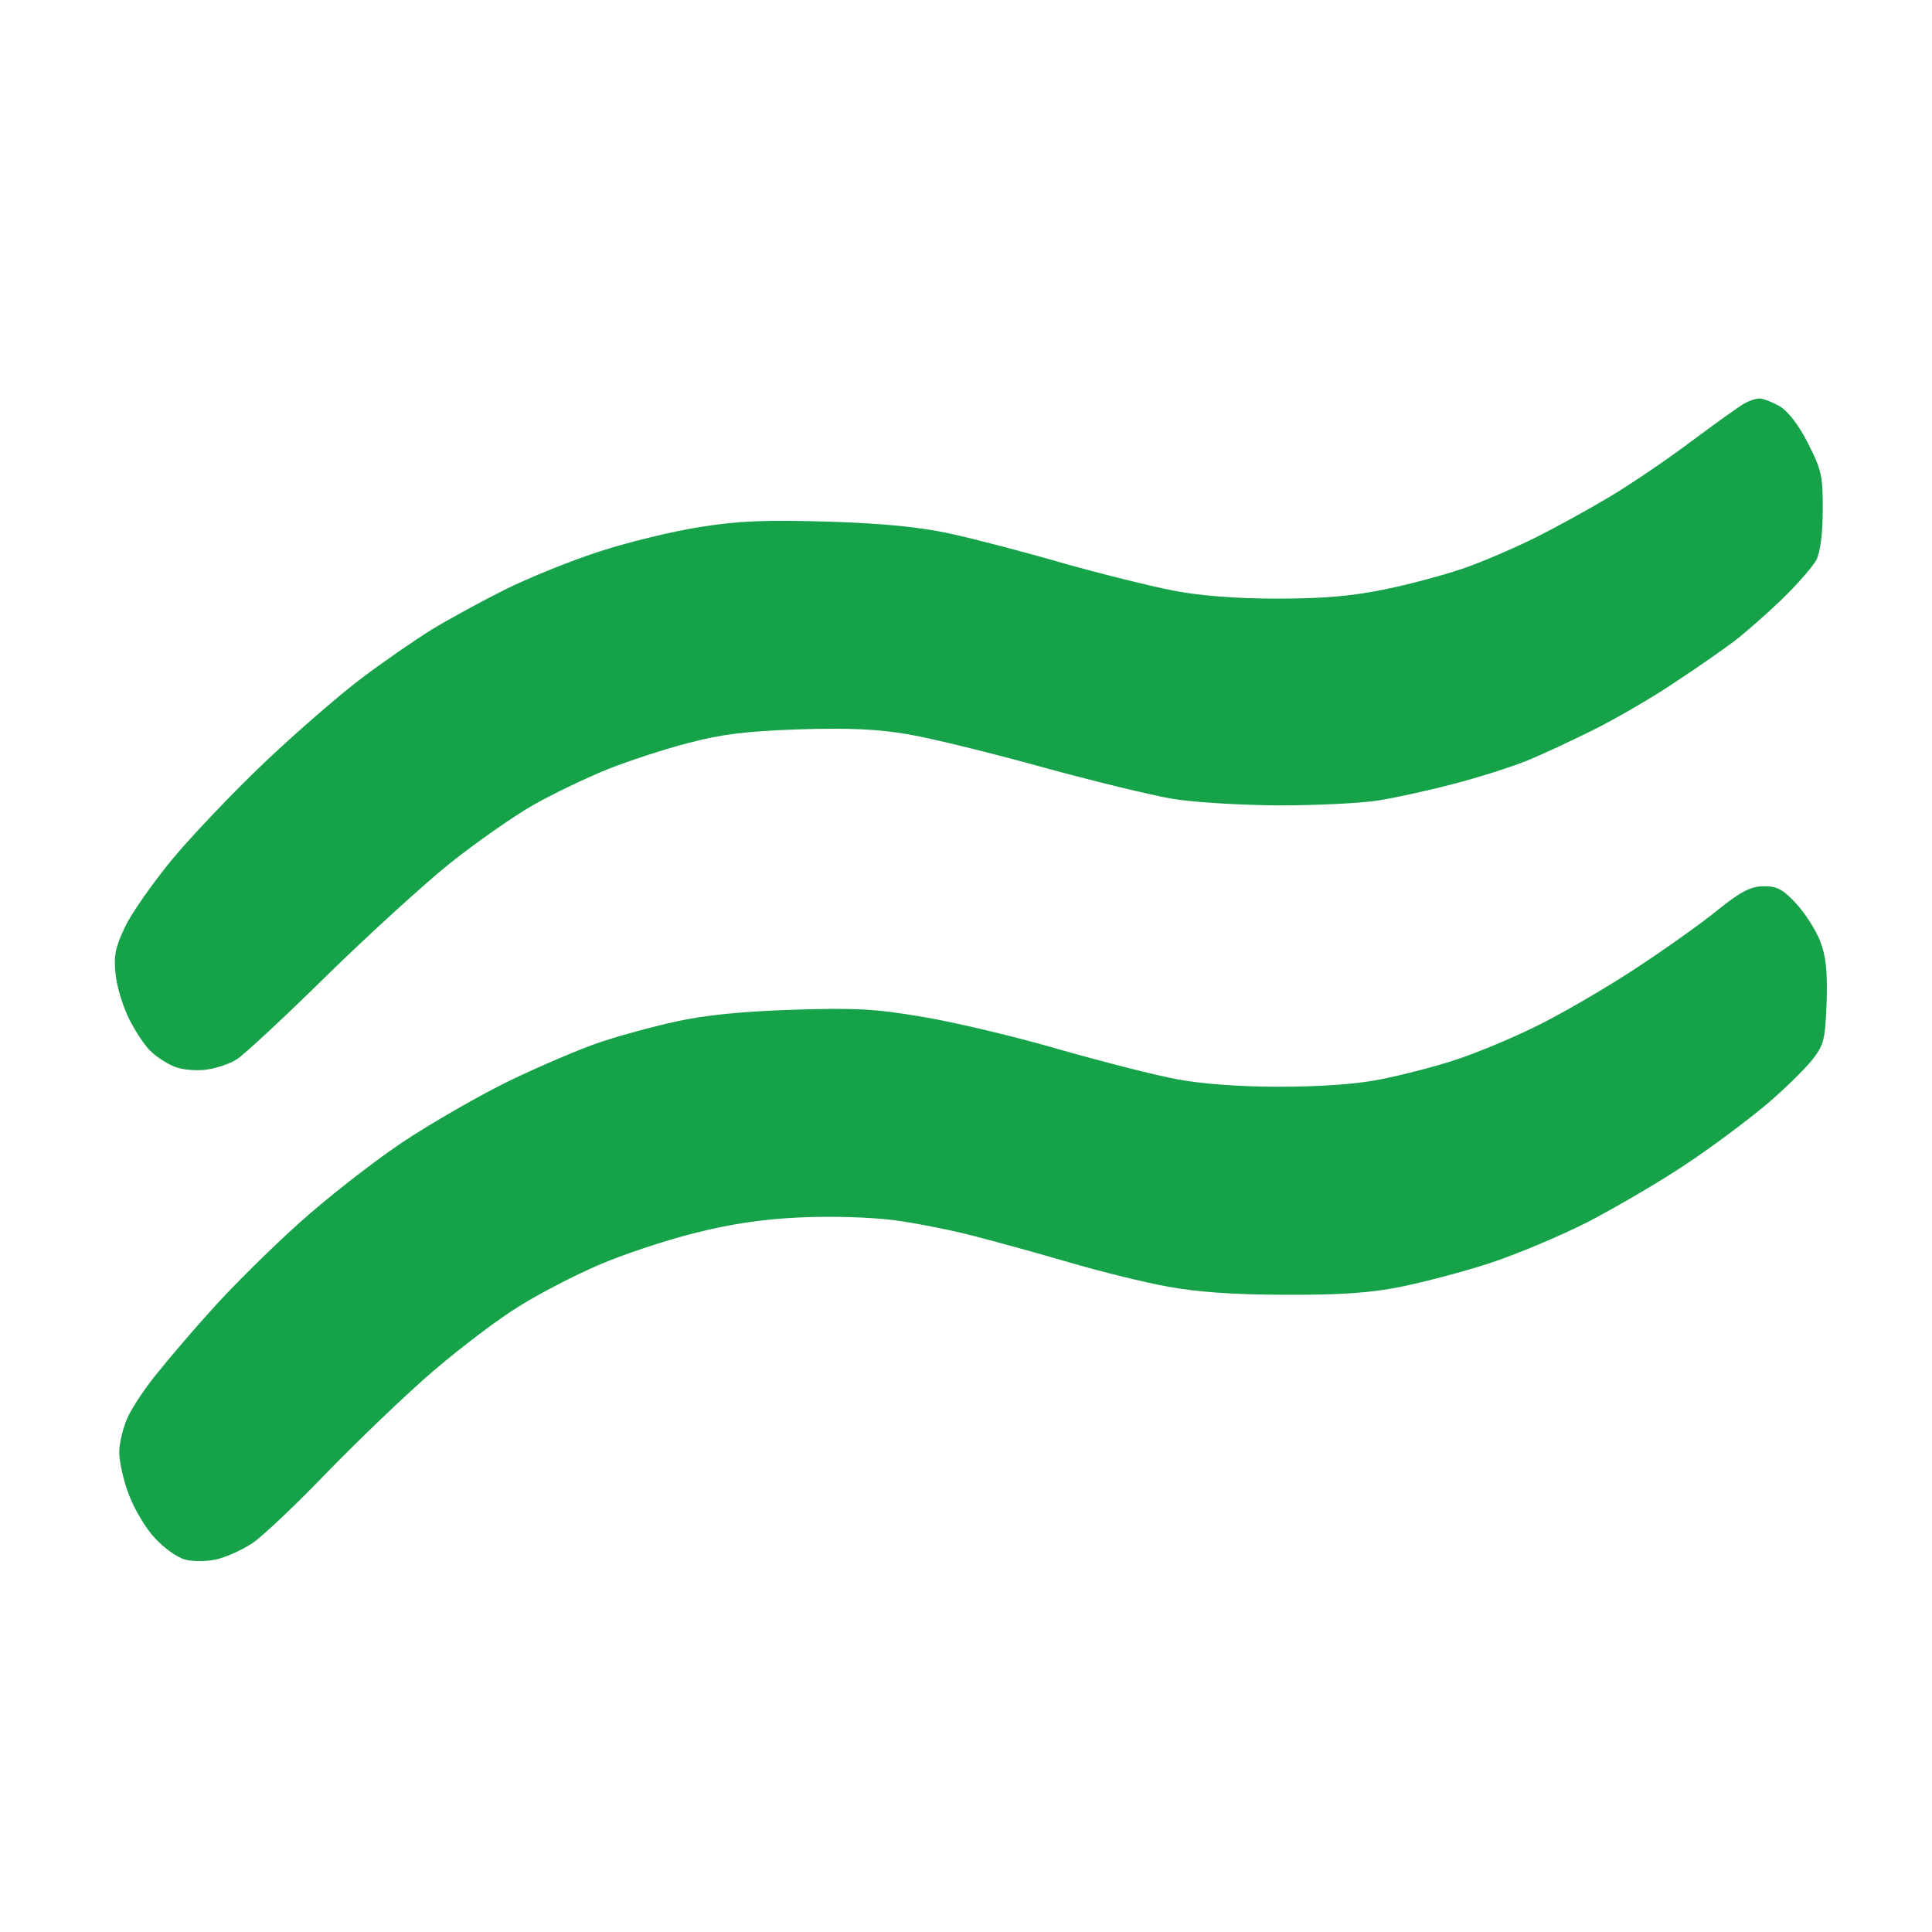 <svg version="1.2" xmlns="http://www.w3.org/2000/svg" viewBox="0 0 64 64" width="64" height="64">
	<style>
		.s0 { fill: #16a249 } 
	</style>
	<path id="Path 0" fill-rule="evenodd" class="s0" d="m58.29 13.2c0.12 0 0.42 0.12 0.67 0.26 0.28 0.17 0.64 0.64 0.94 1.24 0.44 0.86 0.49 1.1 0.48 2.2 0 0.77-0.08 1.39-0.21 1.65-0.12 0.22-0.64 0.82-1.16 1.32-0.52 0.5-1.22 1.11-1.55 1.36-0.32 0.25-1.2 0.86-1.94 1.35-0.74 0.5-1.96 1.21-2.7 1.58-0.74 0.37-1.75 0.84-2.24 1.04-0.5 0.2-1.58 0.55-2.4 0.76-0.82 0.22-1.97 0.47-2.54 0.56-0.58 0.09-2.06 0.16-3.3 0.16-1.23-0.01-2.81-0.1-3.51-0.22-0.7-0.12-2.64-0.59-4.31-1.05-1.66-0.46-3.65-0.95-4.41-1.08-1.03-0.18-1.97-0.22-3.63-0.17-1.74 0.06-2.57 0.16-3.67 0.45-0.78 0.2-2 0.6-2.7 0.88-0.69 0.28-1.8 0.81-2.45 1.18-0.65 0.37-1.89 1.24-2.77 1.94-0.87 0.7-2.72 2.39-4.11 3.75-1.38 1.36-2.7 2.58-2.92 2.72-0.22 0.15-0.66 0.3-1 0.35-0.32 0.05-0.8 0.01-1.04-0.08-0.25-0.09-0.61-0.32-0.8-0.5-0.2-0.17-0.52-0.66-0.73-1.07-0.21-0.41-0.42-1.09-0.46-1.5-0.07-0.61-0.01-0.9 0.31-1.57 0.21-0.45 0.92-1.46 1.57-2.25 0.65-0.78 2.02-2.22 3.04-3.19 1.02-0.97 2.47-2.23 3.21-2.79 0.74-0.56 1.8-1.29 2.35-1.63 0.56-0.34 1.64-0.93 2.4-1.31 0.76-0.38 2.16-0.95 3.11-1.26 0.94-0.31 2.46-0.68 3.36-0.82 1.3-0.21 2.2-0.24 4.27-0.18 1.84 0.06 3.04 0.18 4.04 0.4 0.78 0.17 2.47 0.61 3.74 0.98 1.28 0.36 2.93 0.77 3.67 0.91 0.88 0.17 2.07 0.26 3.44 0.26 1.55 0 2.5-0.09 3.6-0.32 0.82-0.17 2-0.49 2.62-0.71 0.62-0.22 1.66-0.67 2.32-1 0.66-0.33 1.77-0.94 2.47-1.36 0.7-0.42 1.91-1.24 2.69-1.83 0.78-0.58 1.56-1.14 1.72-1.23 0.17-0.1 0.4-0.18 0.53-0.18zm0.13 16.16c0.44-0.01 0.64 0.1 1.07 0.56 0.29 0.31 0.65 0.87 0.8 1.24 0.2 0.52 0.25 1 0.22 2.04-0.05 1.28-0.09 1.42-0.51 1.95-0.26 0.31-0.93 0.97-1.5 1.45-0.57 0.48-1.74 1.36-2.61 1.94-0.86 0.58-2.35 1.45-3.29 1.94-0.95 0.48-2.43 1.1-3.3 1.38-0.86 0.28-2.17 0.62-2.91 0.77-0.98 0.2-2.03 0.27-3.82 0.26-1.7 0-2.92-0.09-3.89-0.27-0.78-0.14-2.23-0.5-3.22-0.79-0.99-0.29-2.4-0.68-3.14-0.87-0.75-0.2-1.96-0.44-2.7-0.54-0.81-0.1-2.07-0.14-3.14-0.09-1.26 0.06-2.31 0.22-3.52 0.53-0.95 0.24-2.36 0.71-3.14 1.05-0.79 0.34-1.97 0.95-2.62 1.36-0.66 0.4-1.94 1.37-2.85 2.15-0.91 0.78-2.49 2.3-3.52 3.36-1.03 1.07-2.14 2.12-2.47 2.34-0.33 0.22-0.86 0.46-1.2 0.54-0.32 0.07-0.8 0.07-1.04 0-0.25-0.07-0.69-0.38-0.98-0.7-0.3-0.31-0.68-0.95-0.86-1.42-0.19-0.48-0.33-1.12-0.33-1.43 0-0.31 0.13-0.83 0.28-1.16 0.15-0.33 0.6-1.01 1.01-1.5 0.4-0.5 1.23-1.47 1.85-2.15 0.62-0.69 1.86-1.92 2.77-2.74 0.9-0.82 2.46-2.04 3.44-2.7 0.99-0.66 2.61-1.59 3.6-2.07 0.98-0.47 2.33-1.05 2.99-1.27 0.66-0.22 1.8-0.53 2.55-0.69q1.34-0.3 3.81-0.38c2.08-0.07 2.77-0.03 4.34 0.24 1.03 0.17 3.05 0.65 4.49 1.07 1.44 0.41 3.2 0.86 3.9 0.99 0.79 0.15 2.06 0.25 3.36 0.25 1.36 0 2.55-0.08 3.37-0.24 0.7-0.14 1.81-0.42 2.47-0.64 0.66-0.21 1.87-0.71 2.7-1.12 0.82-0.4 2.3-1.26 3.29-1.91 0.99-0.65 2.23-1.53 2.75-1.96 0.75-0.6 1.08-0.77 1.5-0.77zm-69.29 35.72c0.78 0.03 1.86 0.17 2.39 0.3 0.54 0.12 1.38 0.42 1.87 0.66 0.5 0.24 1.21 0.69 1.59 1 0.39 0.32 0.98 0.98 1.32 1.47 0.34 0.49 0.75 1.32 0.91 1.83 0.17 0.52 0.3 1.11 0.3 1.31 0 0.21-0.02 0.38-0.04 0.37-0.02 0-0.91 0.14-1.98 0.3-1.07 0.17-2.01 0.3-2.1 0.31-0.08 0-0.3-0.4-0.48-0.9-0.25-0.65-0.51-1.05-0.98-1.43-0.35-0.29-0.97-0.66-1.38-0.81-0.41-0.15-1.15-0.33-1.65-0.39-0.64-0.07-1.18-0.03-1.87 0.14-0.53 0.14-1.24 0.44-1.57 0.66-0.33 0.23-0.76 0.72-0.96 1.08-0.25 0.48-0.35 0.89-0.34 1.42 0.01 0.56 0.12 0.89 0.43 1.33 0.23 0.32 0.76 0.77 1.17 1 0.41 0.23 1.35 0.59 2.09 0.8 0.75 0.21 2.26 0.62 3.37 0.91 1.11 0.29 2.56 0.79 3.22 1.11 0.9 0.43 1.39 0.8 1.99 1.46 0.47 0.53 0.91 1.21 1.09 1.7 0.18 0.45 0.35 1.26 0.4 1.79q0.08 0.98-0.17 2.1c-0.13 0.62-0.44 1.46-0.67 1.87-0.24 0.41-0.73 1.04-1.09 1.39-0.36 0.36-0.95 0.85-1.33 1.09-0.36 0.24-1.14 0.6-1.72 0.81-0.57 0.2-1.55 0.44-2.17 0.54-0.68 0.11-1.86 0.14-2.99 0.09-1.03-0.04-2.31-0.19-2.84-0.33-0.54-0.14-1.38-0.44-1.88-0.67-0.49-0.23-1.23-0.68-1.64-1.01-0.42-0.32-1-0.95-1.31-1.4-0.31-0.44-0.73-1.28-0.94-1.86-0.2-0.57-0.37-1.26-0.37-1.53 0-0.27 0.06-0.49 0.15-0.49 0.08 0 1.07-0.13 2.21-0.29 1.13-0.17 2.06-0.29 2.06-0.27 0.01 0.02 0.09 0.31 0.18 0.64 0.09 0.33 0.36 0.89 0.59 1.25 0.23 0.35 0.72 0.85 1.09 1.09 0.38 0.24 1.05 0.56 1.5 0.69 0.48 0.15 1.32 0.25 2.02 0.24 0.66 0 1.57-0.11 2.02-0.25 0.46-0.13 1.06-0.41 1.35-0.62 0.29-0.22 0.67-0.64 0.86-0.95 0.18-0.3 0.37-0.79 0.42-1.08 0.07-0.37 0.01-0.73-0.22-1.23-0.23-0.52-0.5-0.84-1.02-1.17-0.39-0.25-1.25-0.61-1.91-0.81-0.66-0.2-2.01-0.56-3-0.81-0.98-0.25-2.13-0.56-2.54-0.69-0.41-0.14-1.15-0.47-1.64-0.73-0.49-0.26-1.2-0.77-1.58-1.14-0.37-0.37-0.91-1.15-1.2-1.72-0.51-1.02-0.52-1.09-0.52-2.85 0-1.59 0.04-1.89 0.38-2.64 0.2-0.47 0.67-1.22 1.04-1.67 0.37-0.45 1.01-1.05 1.42-1.34 0.42-0.29 1.02-0.64 1.35-0.78 0.33-0.14 0.94-0.36 1.35-0.48 0.41-0.13 1.15-0.29 1.64-0.35 0.5-0.08 1.54-0.1 2.33-0.06zm13.94-0.06q0.85 0.04 1.27 0.36c0.24 0.17 0.58 0.54 0.77 0.82 0.25 0.38 0.34 0.72 0.34 1.3-0.01 0.57-0.11 0.94-0.38 1.38-0.21 0.33-0.56 0.7-0.79 0.81-0.22 0.12-0.68 0.26-1.01 0.32q-0.6 0.1-1.19-0.13c-0.34-0.12-0.82-0.47-1.09-0.76-0.35-0.38-0.51-0.73-0.56-1.2-0.05-0.36-0.01-0.88 0.08-1.16 0.08-0.27 0.27-0.64 0.41-0.81 0.14-0.17 0.49-0.46 0.78-0.65 0.42-0.26 0.7-0.32 1.37-0.28zm53.12 0.05c1.14 0.05 1.46 0.12 1.61 0.33 0.12 0.17 0.19 0.78 0.19 1.72 0 1.13-0.05 1.52-0.24 1.69-0.17 0.16-0.57 0.22-1.42 0.22-1.09 0-1.21 0.03-1.52 0.39-0.19 0.21-0.39 0.63-0.44 0.93-0.06 0.31-0.11 0.84-0.13 1.83h1.8c1.46 0 1.81 0.04 1.87 0.22 0.05 0.12 0.08 0.88 0.07 1.68 0 0.81-0.05 1.54-0.11 1.64-0.07 0.12-0.69 0.2-3.55 0.27l-0.04 6.97c-0.03 5.28-0.09 6.98-0.23 7.06-0.1 0.07-1.01 0.12-2.01 0.12-1.44 0-1.88-0.05-2.06-0.22-0.2-0.2-0.22-1.19-0.22-14h-2.7v-3.74h2.7l-0.01-1.54c0-1 0.09-1.82 0.25-2.36 0.17-0.57 0.46-1.04 0.94-1.54 0.38-0.4 1.02-0.88 1.44-1.08 0.4-0.2 1.11-0.43 1.56-0.51 0.46-0.08 1.47-0.11 2.25-0.08zm-34.88 0.37h4.49v12.28c0 10.77-0.02 12.28-0.22 12.34-0.12 0.05-1 0.08-1.95 0.08-0.95 0-1.85-0.07-2.02-0.15-0.25-0.13-0.3-0.3-0.29-2.02l-0.51 0.6c-0.27 0.33-0.83 0.78-1.23 0.99-0.41 0.22-1.14 0.52-1.64 0.66-0.68 0.2-1.24 0.24-2.32 0.18-0.91-0.04-1.71-0.18-2.24-0.38-0.46-0.18-1.3-0.65-1.87-1.05-0.58-0.41-1.26-1-1.51-1.32-0.26-0.32-0.68-0.95-0.93-1.4-0.26-0.45-0.61-1.33-0.77-1.95-0.18-0.62-0.36-1.66-0.41-2.32-0.05-0.7-0.02-1.72 0.09-2.47 0.1-0.7 0.35-1.71 0.55-2.24 0.2-0.54 0.61-1.35 0.9-1.8 0.3-0.45 0.86-1.13 1.25-1.5 0.39-0.37 1.1-0.88 1.59-1.15 0.49-0.26 1.29-0.58 1.78-0.72 0.67-0.2 1.28-0.24 2.4-0.2 1.21 0.05 1.66 0.14 2.39 0.47 0.5 0.22 1.2 0.71 1.57 1.08 0.37 0.37 0.73 0.67 0.79 0.67 0.06 0 0.11-1.95 0.11-4.34zm-6.51 10.89c-0.33 0.17-0.78 0.5-1 0.74-0.22 0.23-0.59 0.83-0.82 1.32-0.34 0.74-0.43 1.16-0.48 2.39-0.05 1.21 0 1.7 0.25 2.55 0.22 0.77 0.48 1.25 0.97 1.8 0.42 0.47 0.95 0.87 1.47 1.1 0.57 0.26 1.09 0.36 1.78 0.37 0.59 0 1.21-0.1 1.57-0.26 0.33-0.14 0.82-0.4 1.09-0.58 0.27-0.18 0.69-0.64 0.93-1.01 0.24-0.37 0.54-1.07 0.67-1.57 0.13-0.49 0.23-1.35 0.23-1.91 0-0.55-0.08-1.36-0.17-1.79-0.09-0.44-0.32-1.09-0.51-1.46-0.18-0.38-0.53-0.86-0.76-1.07-0.24-0.22-0.73-0.55-1.1-0.74-0.46-0.23-1.01-0.35-1.72-0.39-0.58-0.02-1.22 0.01-1.43 0.08-0.21 0.07-0.65 0.26-0.97 0.43zm47.92-10.89c1.78 0 2.17 0.04 2.23 0.22 0.04 0.13 0.07 5.58 0.07 12.13 0 10.63-0.02 11.93-0.23 12.13-0.19 0.17-0.65 0.22-2.1 0.22-1.45 0-1.91-0.05-2.08-0.22-0.2-0.2-0.23-1.75-0.23-12.13 0-6.55 0.04-12 0.09-12.13 0.07-0.18 0.47-0.22 2.25-0.22zm-25.09 6.39c0.53 0.04 1.27 0.14 1.65 0.22 0.36 0.08 1.14 0.37 1.72 0.66 0.57 0.28 1.38 0.83 1.78 1.23 0.4 0.39 1 1.11 1.32 1.6 0.31 0.5 0.7 1.31 0.86 1.8 0.17 0.5 0.36 1.37 0.45 1.95 0.08 0.57 0.15 1.4 0.15 1.83q0 0.79-0.23 1.01c-0.2 0.19-1.12 0.23-12.42 0.22l0.12 0.72c0.06 0.39 0.27 1.05 0.46 1.46 0.19 0.41 0.57 0.97 0.86 1.25 0.28 0.29 0.78 0.63 1.11 0.78 0.33 0.14 0.9 0.3 1.27 0.36 0.37 0.06 1.05 0.04 1.5-0.06 0.46-0.08 1.1-0.35 1.46-0.61 0.35-0.25 0.79-0.72 0.97-1.05 0.18-0.32 0.4-0.62 0.49-0.65 0.08-0.03 0.97 0.02 1.97 0.11 1 0.09 1.9 0.24 1.98 0.32 0.11 0.1-0.01 0.5-0.38 1.27q-0.54 1.12-1.38 1.96c-0.47 0.46-1.22 1.03-1.67 1.25-0.45 0.23-1.33 0.55-1.95 0.7-0.64 0.16-1.62 0.28-2.32 0.28-0.66 0-1.66-0.1-2.24-0.22-0.58-0.12-1.56-0.47-2.17-0.78q-1.12-0.55-2.04-1.46c-0.66-0.66-1.08-1.26-1.52-2.18-0.33-0.7-0.69-1.64-0.78-2.1-0.09-0.45-0.17-1.53-0.17-2.39 0-0.87 0.07-2.01 0.17-2.55 0.1-0.53 0.44-1.52 0.76-2.2 0.39-0.82 0.88-1.56 1.46-2.18 0.57-0.6 1.24-1.12 1.91-1.47 0.57-0.3 1.27-0.62 1.56-0.71 0.28-0.1 0.92-0.24 1.42-0.31 0.49-0.08 1.33-0.11 1.87-0.06zm-2.99 4.12c-0.29 0.21-0.71 0.72-0.93 1.11-0.22 0.4-0.44 0.98-0.49 1.29l-0.08 0.57h7.86c-0.18-0.93-0.35-1.46-0.51-1.76-0.15-0.31-0.5-0.76-0.78-1-0.28-0.24-0.75-0.53-1.03-0.65-0.29-0.12-0.93-0.24-1.42-0.27-0.51-0.04-1.17 0.02-1.5 0.13-0.33 0.1-0.84 0.37-1.12 0.58zm41.84-4.2c0.41-0.01 1.18 0.05 1.72 0.13 0.53 0.09 1.34 0.3 1.79 0.48 0.46 0.18 1.1 0.48 1.43 0.66 0.32 0.19 0.96 0.71 1.42 1.16 0.45 0.46 1.08 1.26 1.39 1.77 0.31 0.52 0.71 1.41 0.9 1.99 0.28 0.9 0.33 1.38 0.32 3.3-0.01 1.98-0.05 2.36-0.38 3.29-0.21 0.57-0.57 1.38-0.81 1.79-0.24 0.42-0.74 1.08-1.11 1.48-0.38 0.4-1.02 0.94-1.43 1.22-0.42 0.27-1.29 0.68-1.95 0.9-0.87 0.3-1.61 0.42-2.69 0.48-1.06 0.05-1.84 0-2.62-0.17-0.62-0.13-1.63-0.48-2.25-0.78q-1.12-0.54-2.07-1.46c-0.62-0.6-1.14-1.3-1.52-2.04-0.32-0.62-0.7-1.56-0.84-2.09-0.17-0.64-0.26-1.55-0.26-2.62q-0.01-1.66 0.25-2.62c0.14-0.54 0.45-1.38 0.68-1.88 0.23-0.49 0.7-1.25 1.04-1.68 0.34-0.43 1.08-1.12 1.63-1.53 0.56-0.41 1.48-0.92 2.06-1.13 0.58-0.21 1.39-0.44 1.8-0.51 0.41-0.07 1.08-0.13 1.5-0.14zm-2.82 5.18c-0.32 0.31-0.74 0.87-0.92 1.23-0.2 0.38-0.44 1.12-0.54 1.65-0.11 0.59-0.15 1.39-0.09 2.02 0.05 0.58 0.19 1.35 0.32 1.73 0.13 0.36 0.48 1 0.79 1.4 0.35 0.46 0.87 0.9 1.38 1.18 0.67 0.35 1.03 0.44 1.88 0.46 0.84 0.01 1.2-0.06 1.87-0.38 0.45-0.22 1.04-0.64 1.31-0.93 0.26-0.29 0.61-0.79 0.77-1.1 0.15-0.31 0.37-1 0.47-1.53 0.11-0.58 0.15-1.43 0.1-2.1-0.05-0.62-0.21-1.46-0.36-1.87-0.16-0.41-0.49-1.02-0.74-1.35-0.26-0.33-0.83-0.79-1.27-1.04-0.63-0.34-1.04-0.44-1.85-0.48-0.8-0.04-1.23 0.02-1.8 0.25-0.41 0.17-1.01 0.55-1.32 0.86zm-72.86-4.75h4.49v8.9c0 7.79-0.03 8.92-0.22 8.99-0.13 0.04-1.03 0.07-2.02 0.07-0.99 0-1.9-0.03-2.02-0.07-0.2-0.07-0.23-1.2-0.23-8.99z"/>
</svg>